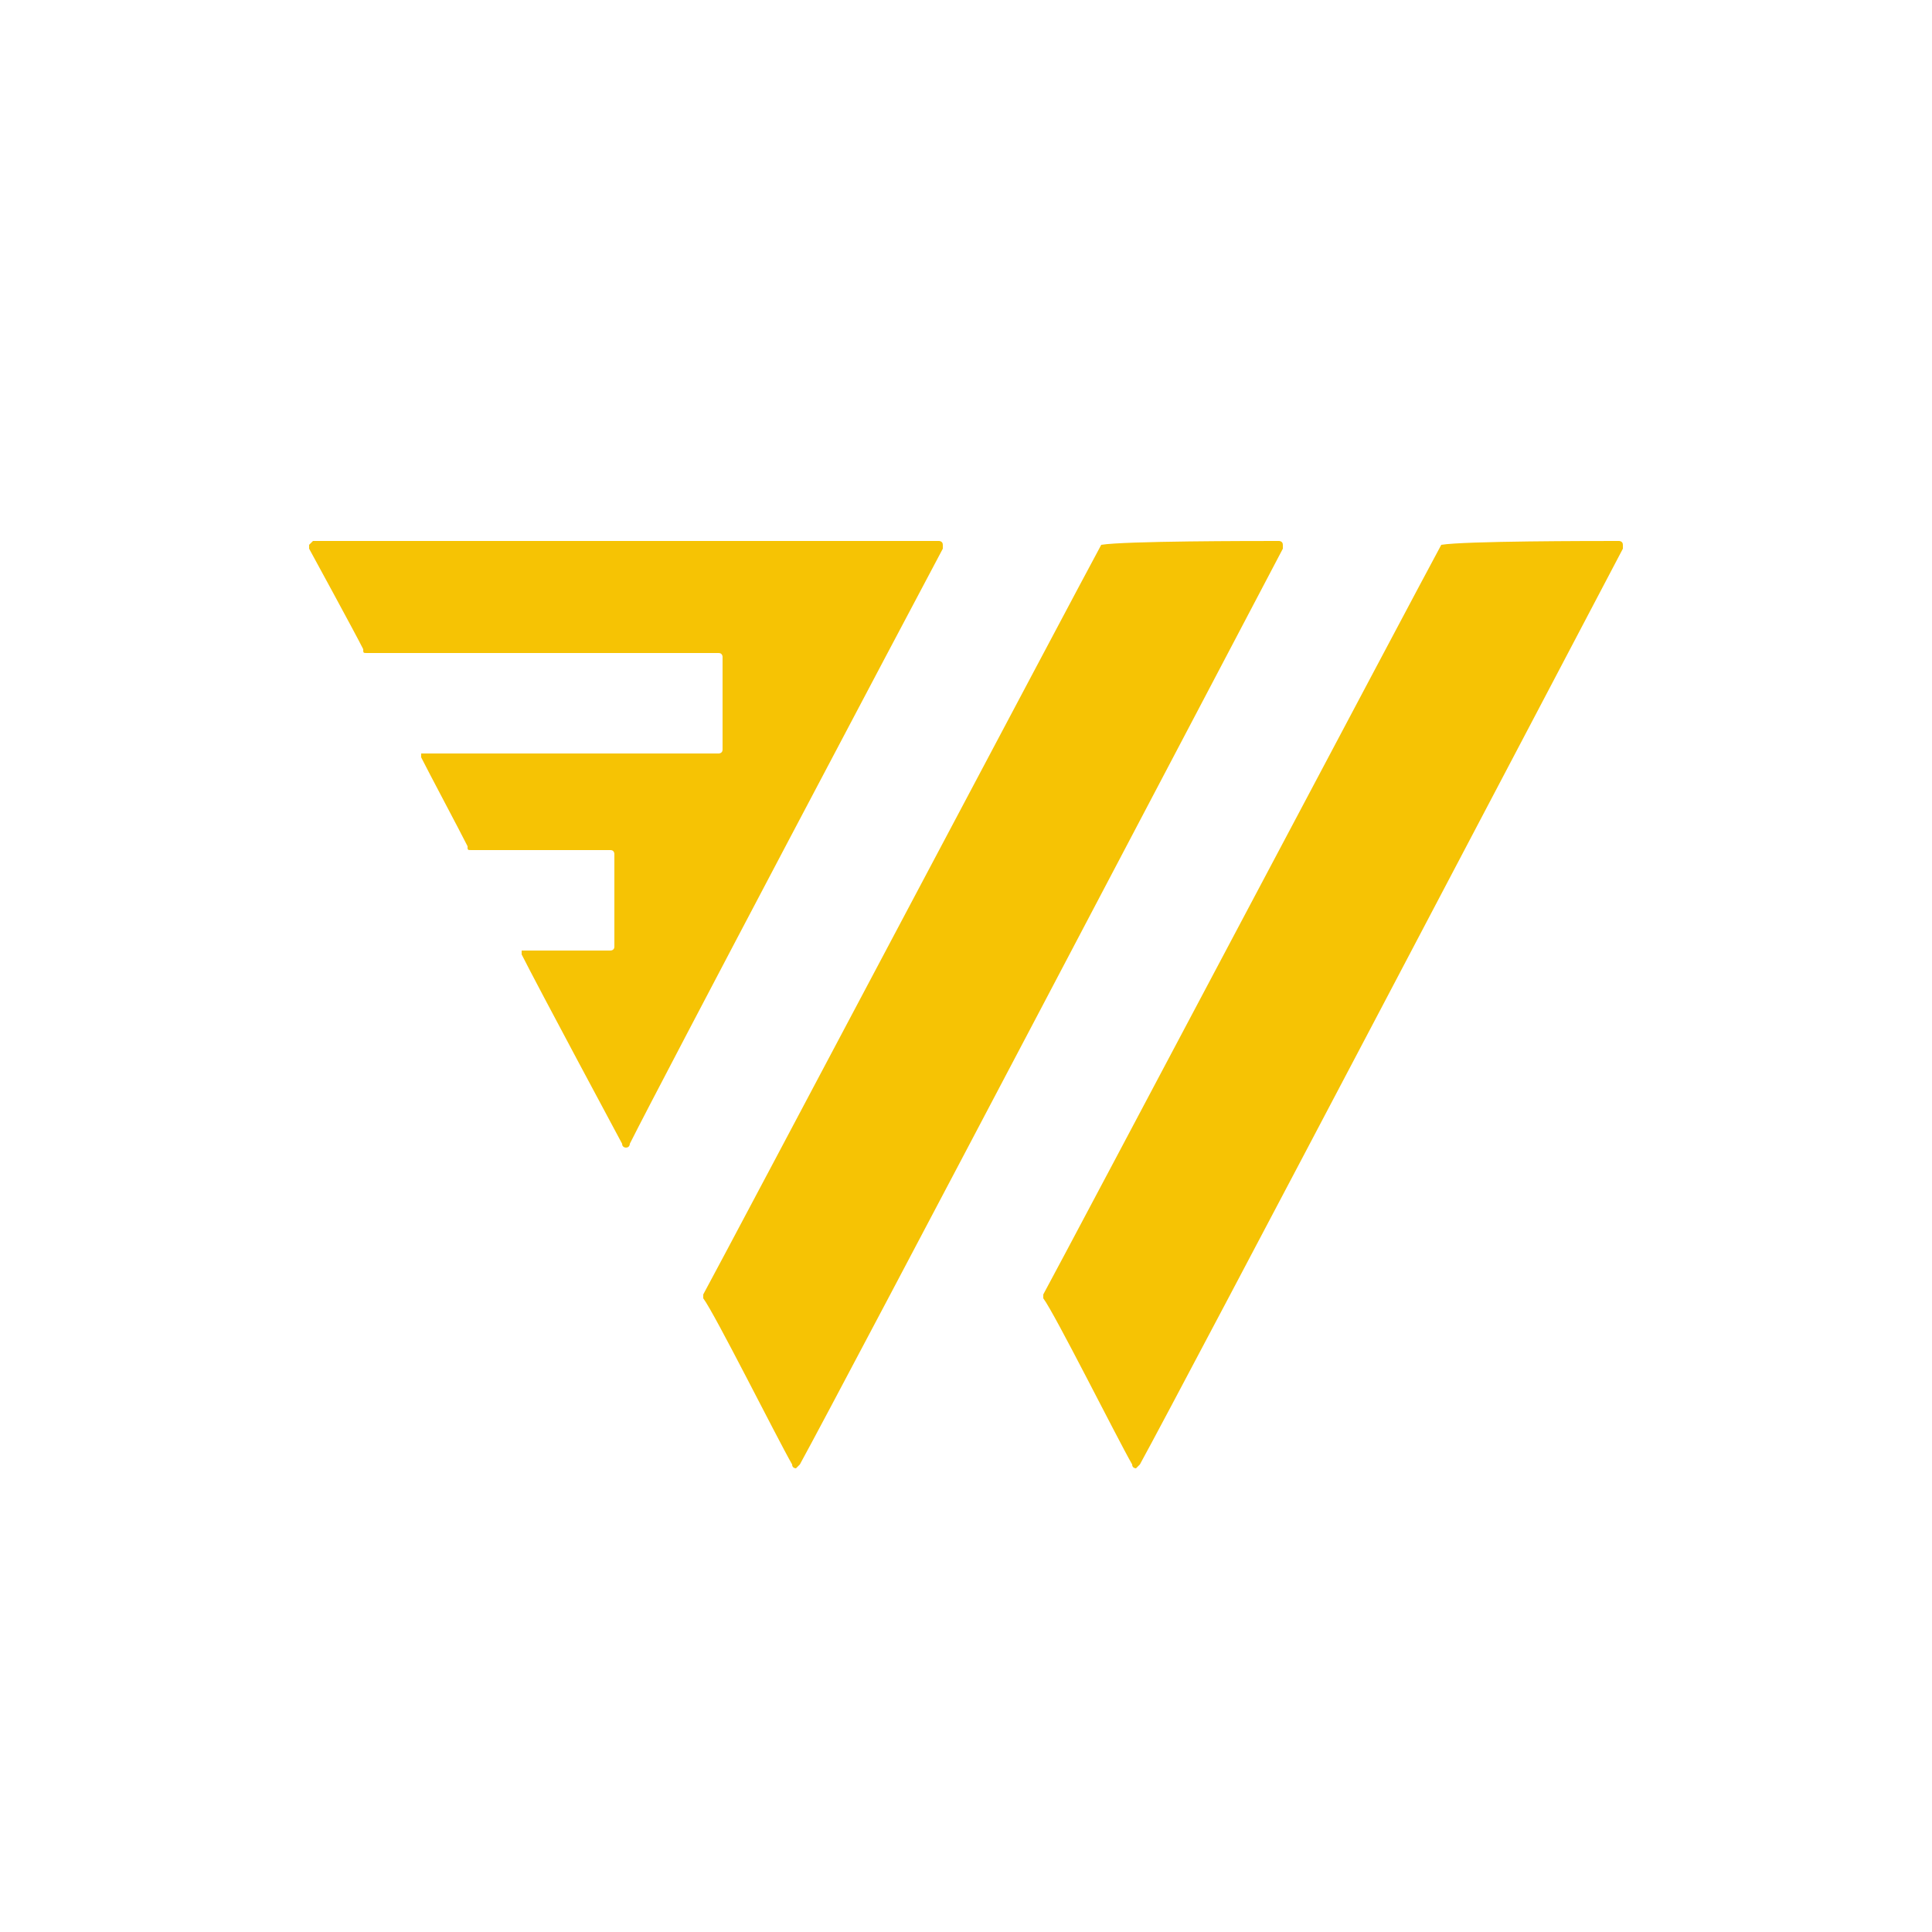 <?xml version="1.0" encoding="utf-8"?>
<!-- Generator: Adobe Illustrator 25.4.1, SVG Export Plug-In . SVG Version: 6.00 Build 0)  -->
<svg version="1.1" id="Layer_1" xmlns="http://www.w3.org/2000/svg" xmlns:xlink="http://www.w3.org/1999/xlink" x="0px" y="0px"
	 viewBox="0 0 50 50" style="enable-background:new 0 0 50 50;" xml:space="preserve">
<style type="text/css">
	.st0{fill-rule:evenodd;clip-rule:evenodd;fill:#F6C304;}
</style>
<path id="Layer_1356" class="st0" d="M37.3,14.1C37.3,14.1,37.3,14,37.3,14.1c0.6-0.1,3.9-0.1,4.6-0.1c0,0,0.1,0,0.1,0.1
	c0,0,0,0.1,0,0.1c-1,1.9-11.4,21.7-12.5,23.7c0,0-0.1,0.1-0.1,0.1c0,0-0.1,0-0.1-0.1c-0.4-0.7-2-3.9-2.3-4.3c0,0,0-0.1,0-0.1
	C27.6,32.4,36.7,15.2,37.3,14.1z M28.5,14.1C28.5,14.1,28.5,14,28.5,14.1c0.6-0.1,3.9-0.1,4.6-0.1c0,0,0.1,0,0.1,0.1
	c0,0,0,0.1,0,0.1c-1,1.9-11.4,21.7-12.5,23.7c0,0-0.1,0.1-0.1,0.1c0,0-0.1,0-0.1-0.1c-0.4-0.7-2-3.9-2.3-4.3c0,0,0-0.1,0-0.1
	C18.8,32.4,27.9,15.2,28.5,14.1z M9.5,16.9c-0.1,0-0.1,0-0.1-0.1C9.2,16.4,8,14.2,8,14.2c0,0,0-0.1,0-0.1c0,0,0.1-0.1,0.1-0.1
	c1.6,0,14.6,0,16.2,0c0,0,0.1,0,0.1,0.1c0,0,0,0.1,0,0.1c-0.8,1.5-7.3,13.8-8.1,15.4c0,0,0,0.1-0.1,0.1c0,0-0.1,0-0.1-0.1
	c0,0-2.2-4.1-2.6-4.9c0,0,0-0.1,0-0.1c0,0,0,0,0.1,0c0.6,0,2.2,0,2.2,0c0,0,0.1,0,0.1-0.1v-2.4c0,0,0-0.1-0.1-0.1c0,0-3,0-3.6,0
	c-0.1,0-0.1,0-0.1-0.1c-0.2-0.4-1-1.9-1.2-2.3c0,0,0-0.1,0-0.1c0,0,0,0,0.1,0c1.1,0,7.6,0,7.6,0c0,0,0.1,0,0.1-0.1V17
	c0,0,0-0.1-0.1-0.1C18.6,16.9,10.5,16.9,9.5,16.9z"/>
</svg>
